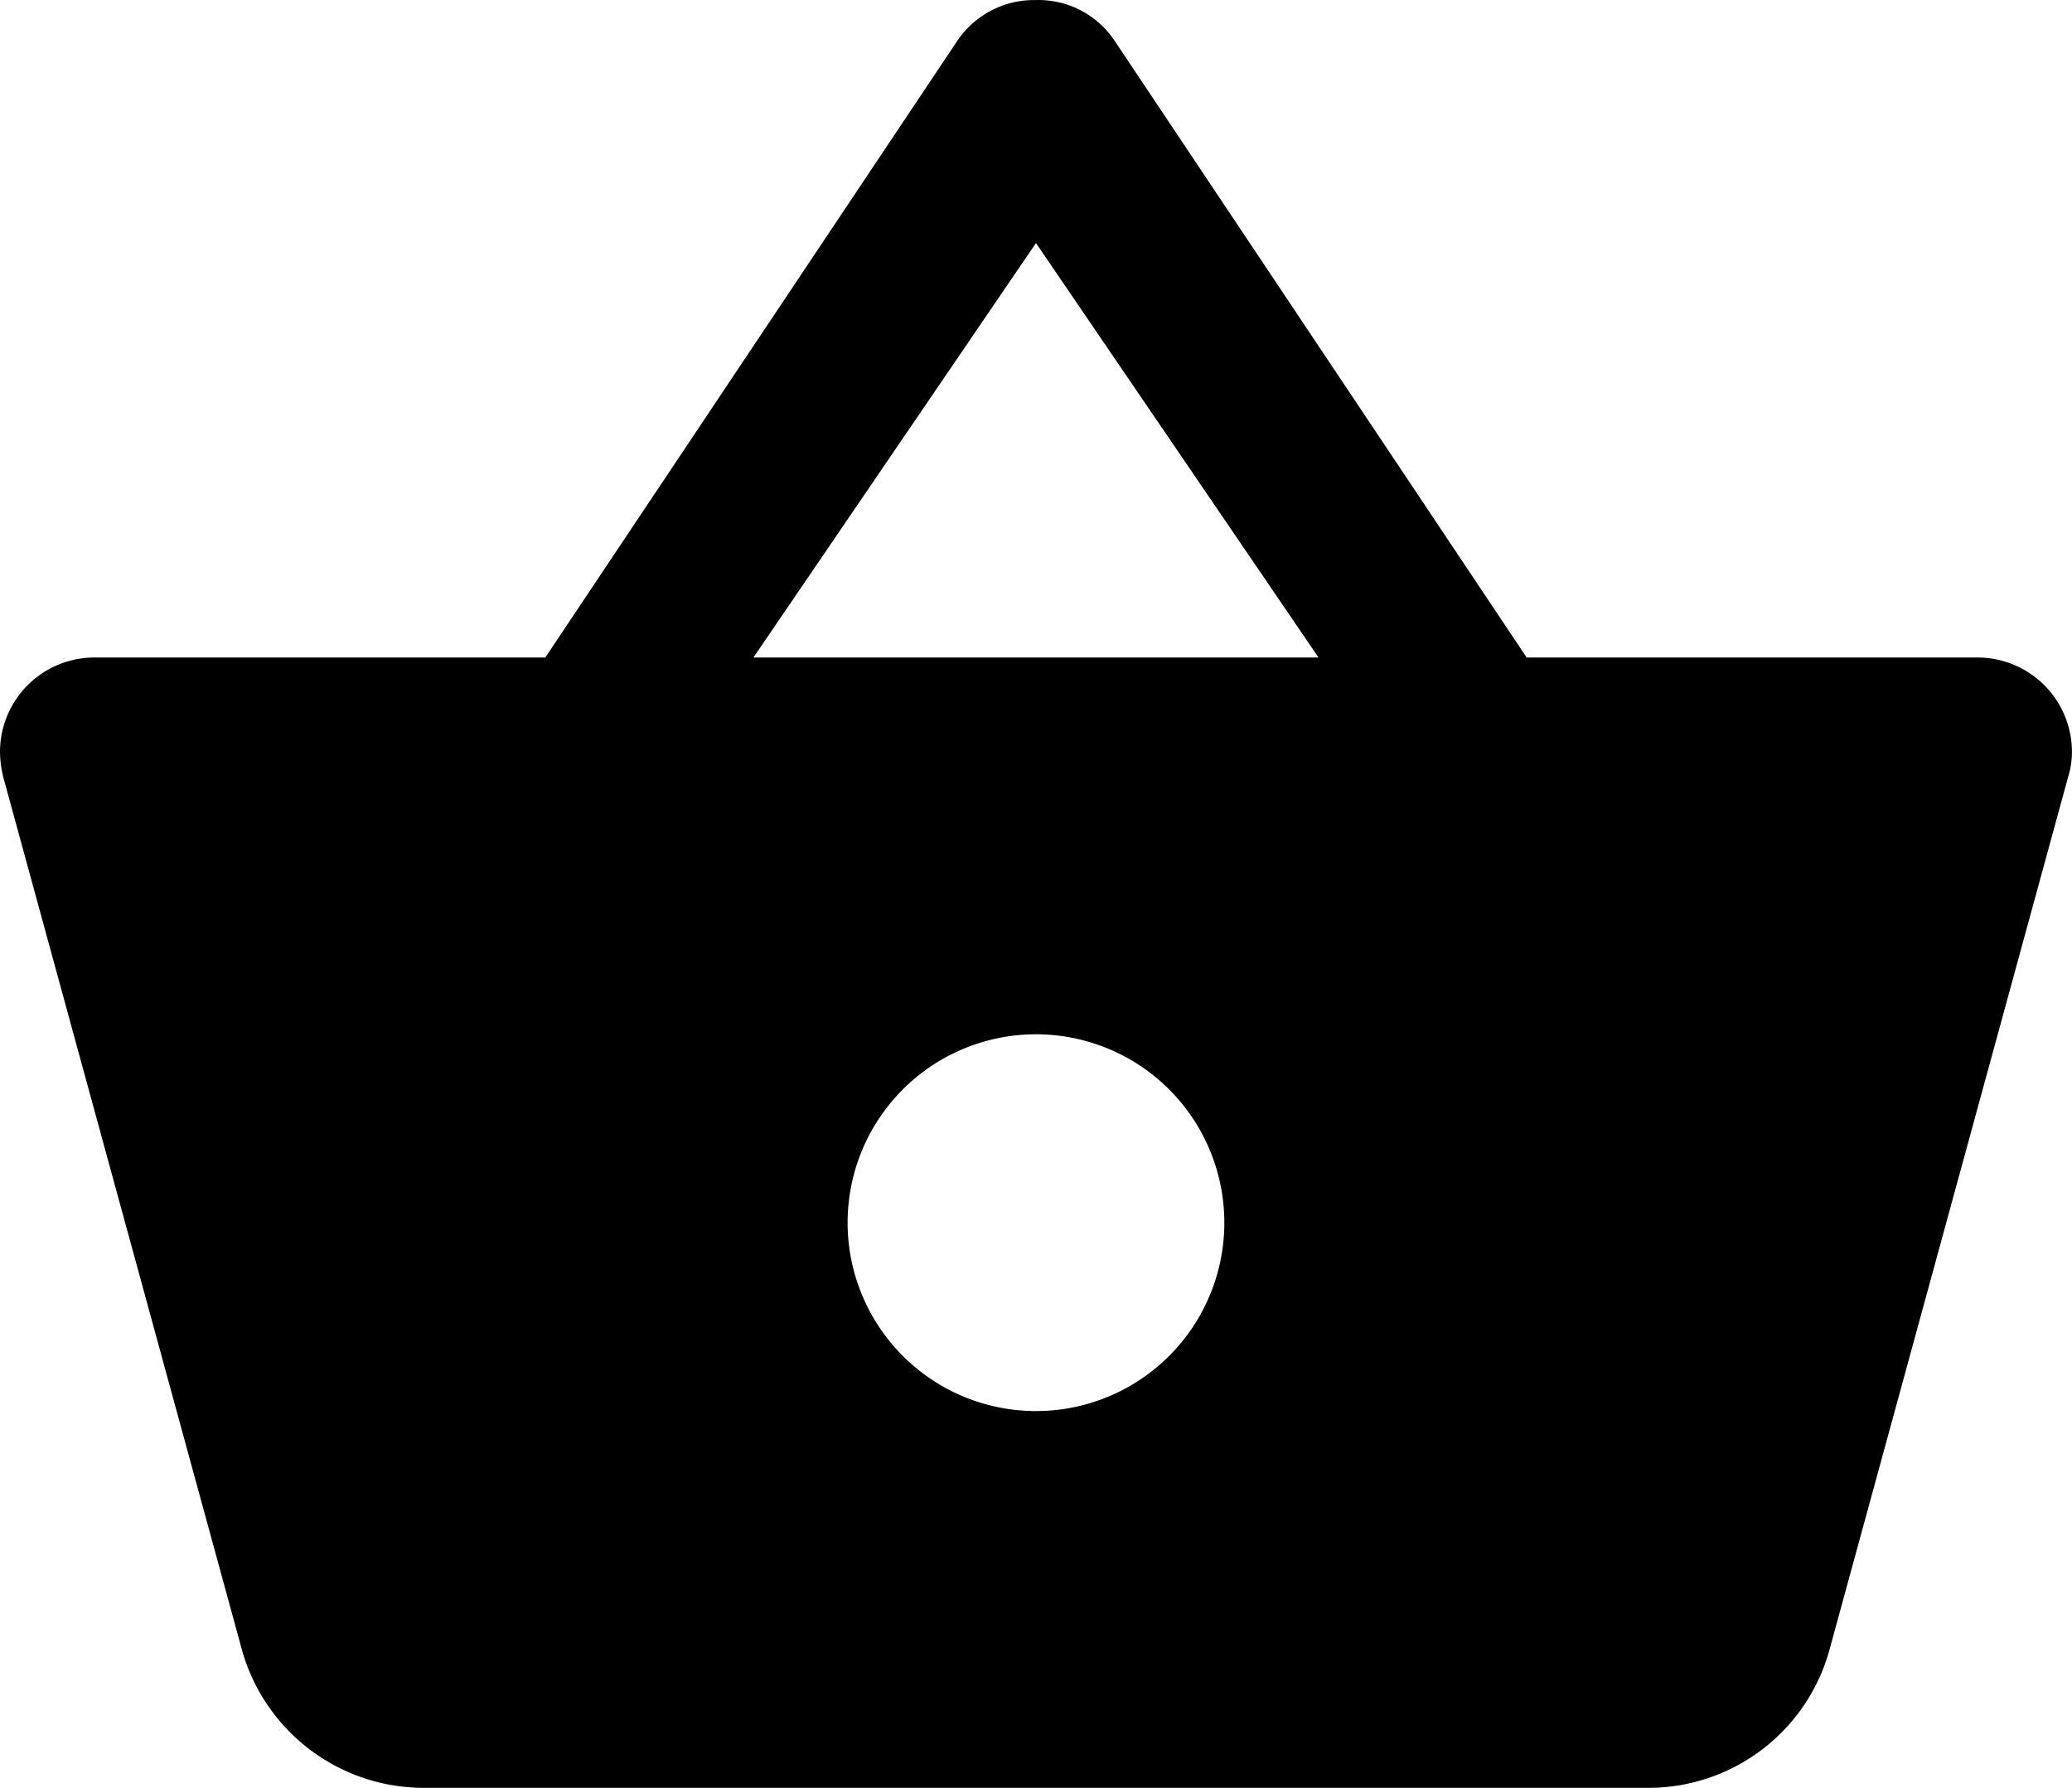 <svg id="picto-gamme" xmlns="http://www.w3.org/2000/svg" width="39.271" height="33.88" viewBox="0 0 39.271 33.88">
  <path id="Icon_metro-shopping-basket" data-name="Icon metro-shopping-basket" d="M32.791,17.627l-7.818-11.7a1.736,1.736,0,0,0-1.482-.759,1.758,1.758,0,0,0-1.482.759l-7.818,11.7H5.641a1.79,1.79,0,0,0-1.785,1.785,2.1,2.1,0,0,0,.062.482L8.444,36.441a3.579,3.579,0,0,0,3.445,2.606H35.094a3.558,3.558,0,0,0,3.436-2.615l4.525-16.547a1.592,1.592,0,0,0,.071-.473,1.79,1.79,0,0,0-1.785-1.785h-8.55Zm-14.655,0,5.355-7.854,5.355,7.854H18.136Zm5.355,14.28a3.57,3.57,0,1,1,3.57-3.57A3.569,3.569,0,0,1,23.491,31.907Z" transform="translate(-3.856 -5.167)"/>
</svg>
